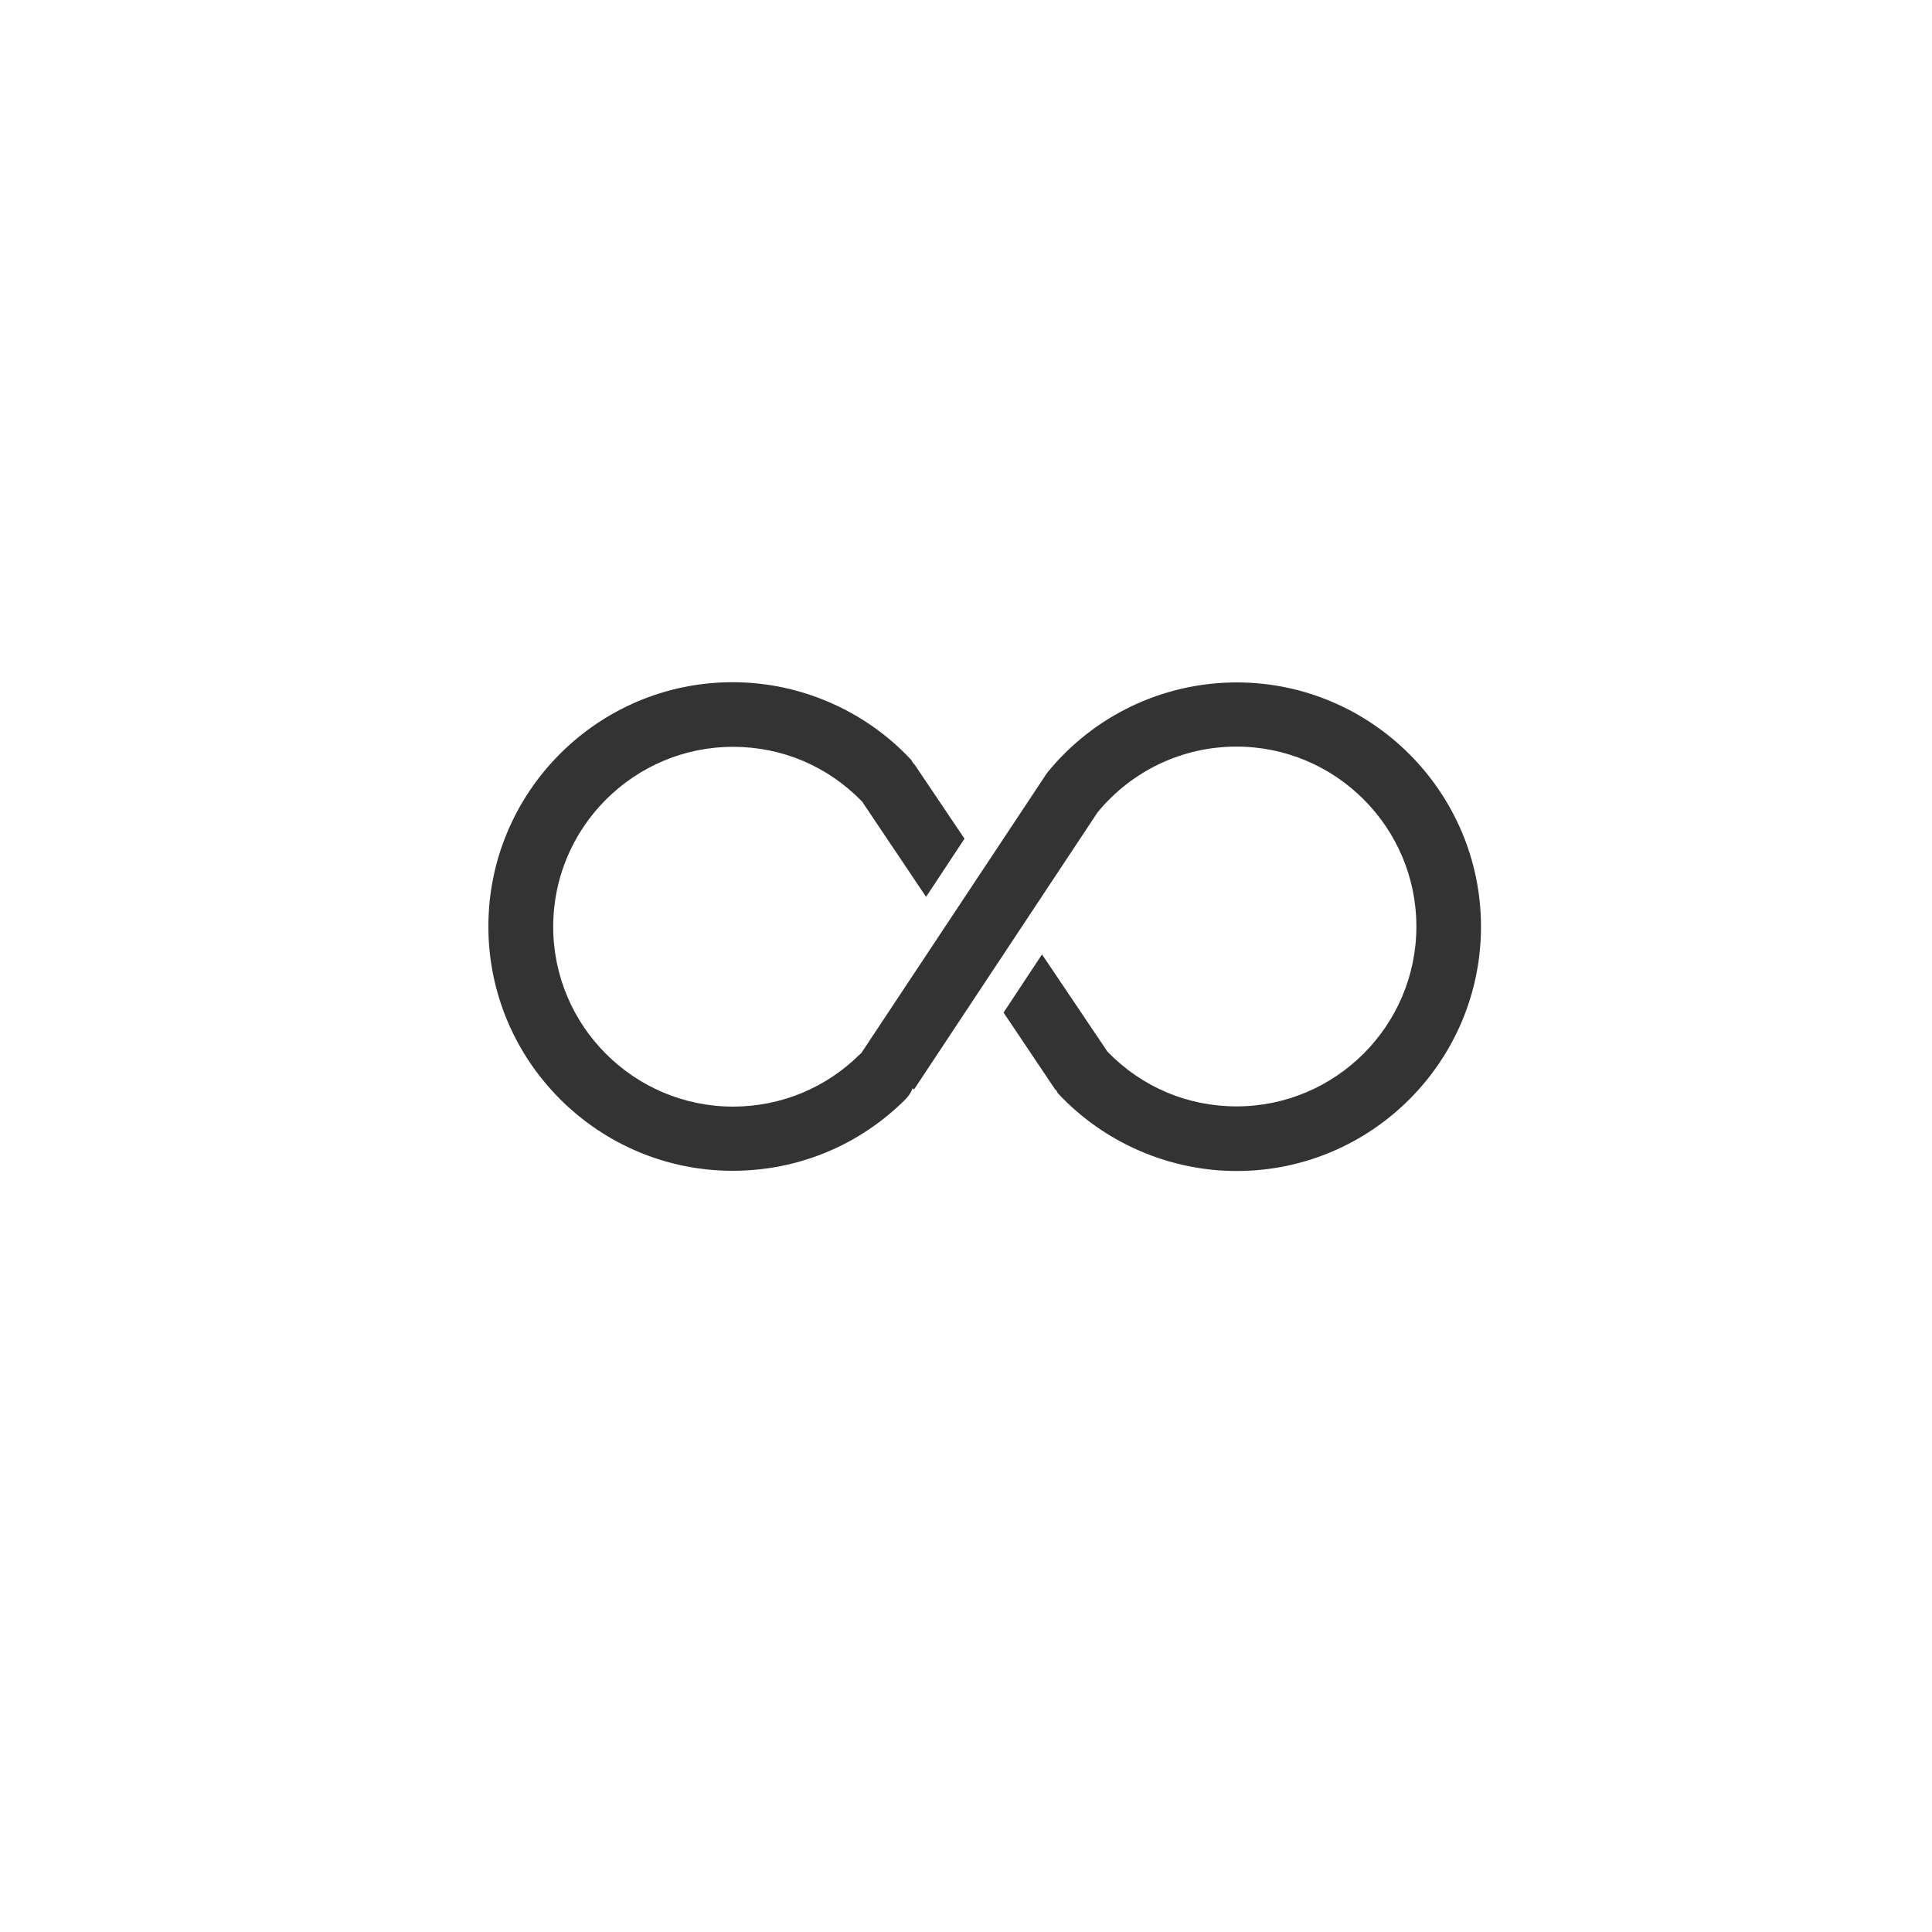 <svg viewBox="0 0 90 90" xmlns="http://www.w3.org/2000/svg" id="Pictos_N"><path style="fill:#333;" d="M57.62,31.79c-3.44,0-6.67,1.54-8.84,4.21-.03.04-.05.08-.08.12h0s-8.58,12.94-8.58,12.94c-.01.01-.03.02-.04.03-1.58,1.58-3.69,2.46-5.93,2.46-4.62,0-8.38-3.76-8.38-8.38s3.76-8.38,8.38-8.38c2.29,0,4.42.91,6.01,2.55l2.98,4.44,1.79-2.71-2.35-3.49h-.02c-.05-.06-.07-.14-.13-.2-2.14-2.29-5.17-3.6-8.3-3.6-6.28,0-11.38,5.11-11.38,11.38s5.11,11.38,11.38,11.38c3.04,0,5.9-1.18,8.05-3.33.15-.15.26-.32.33-.51l.07.05,8.55-12.91c1.6-1.94,3.95-3.06,6.47-3.06,4.62,0,8.38,3.76,8.38,8.38s-3.76,8.38-8.38,8.38c-2.29,0-4.42-.91-6.01-2.55l-3.05-4.53-1.79,2.71,2.41,3.59h.02c.05.06.07.14.13.2,2.14,2.28,5.17,3.59,8.3,3.59,6.28,0,11.38-5.11,11.38-11.38s-5.11-11.38-11.38-11.38Z"></path></svg>